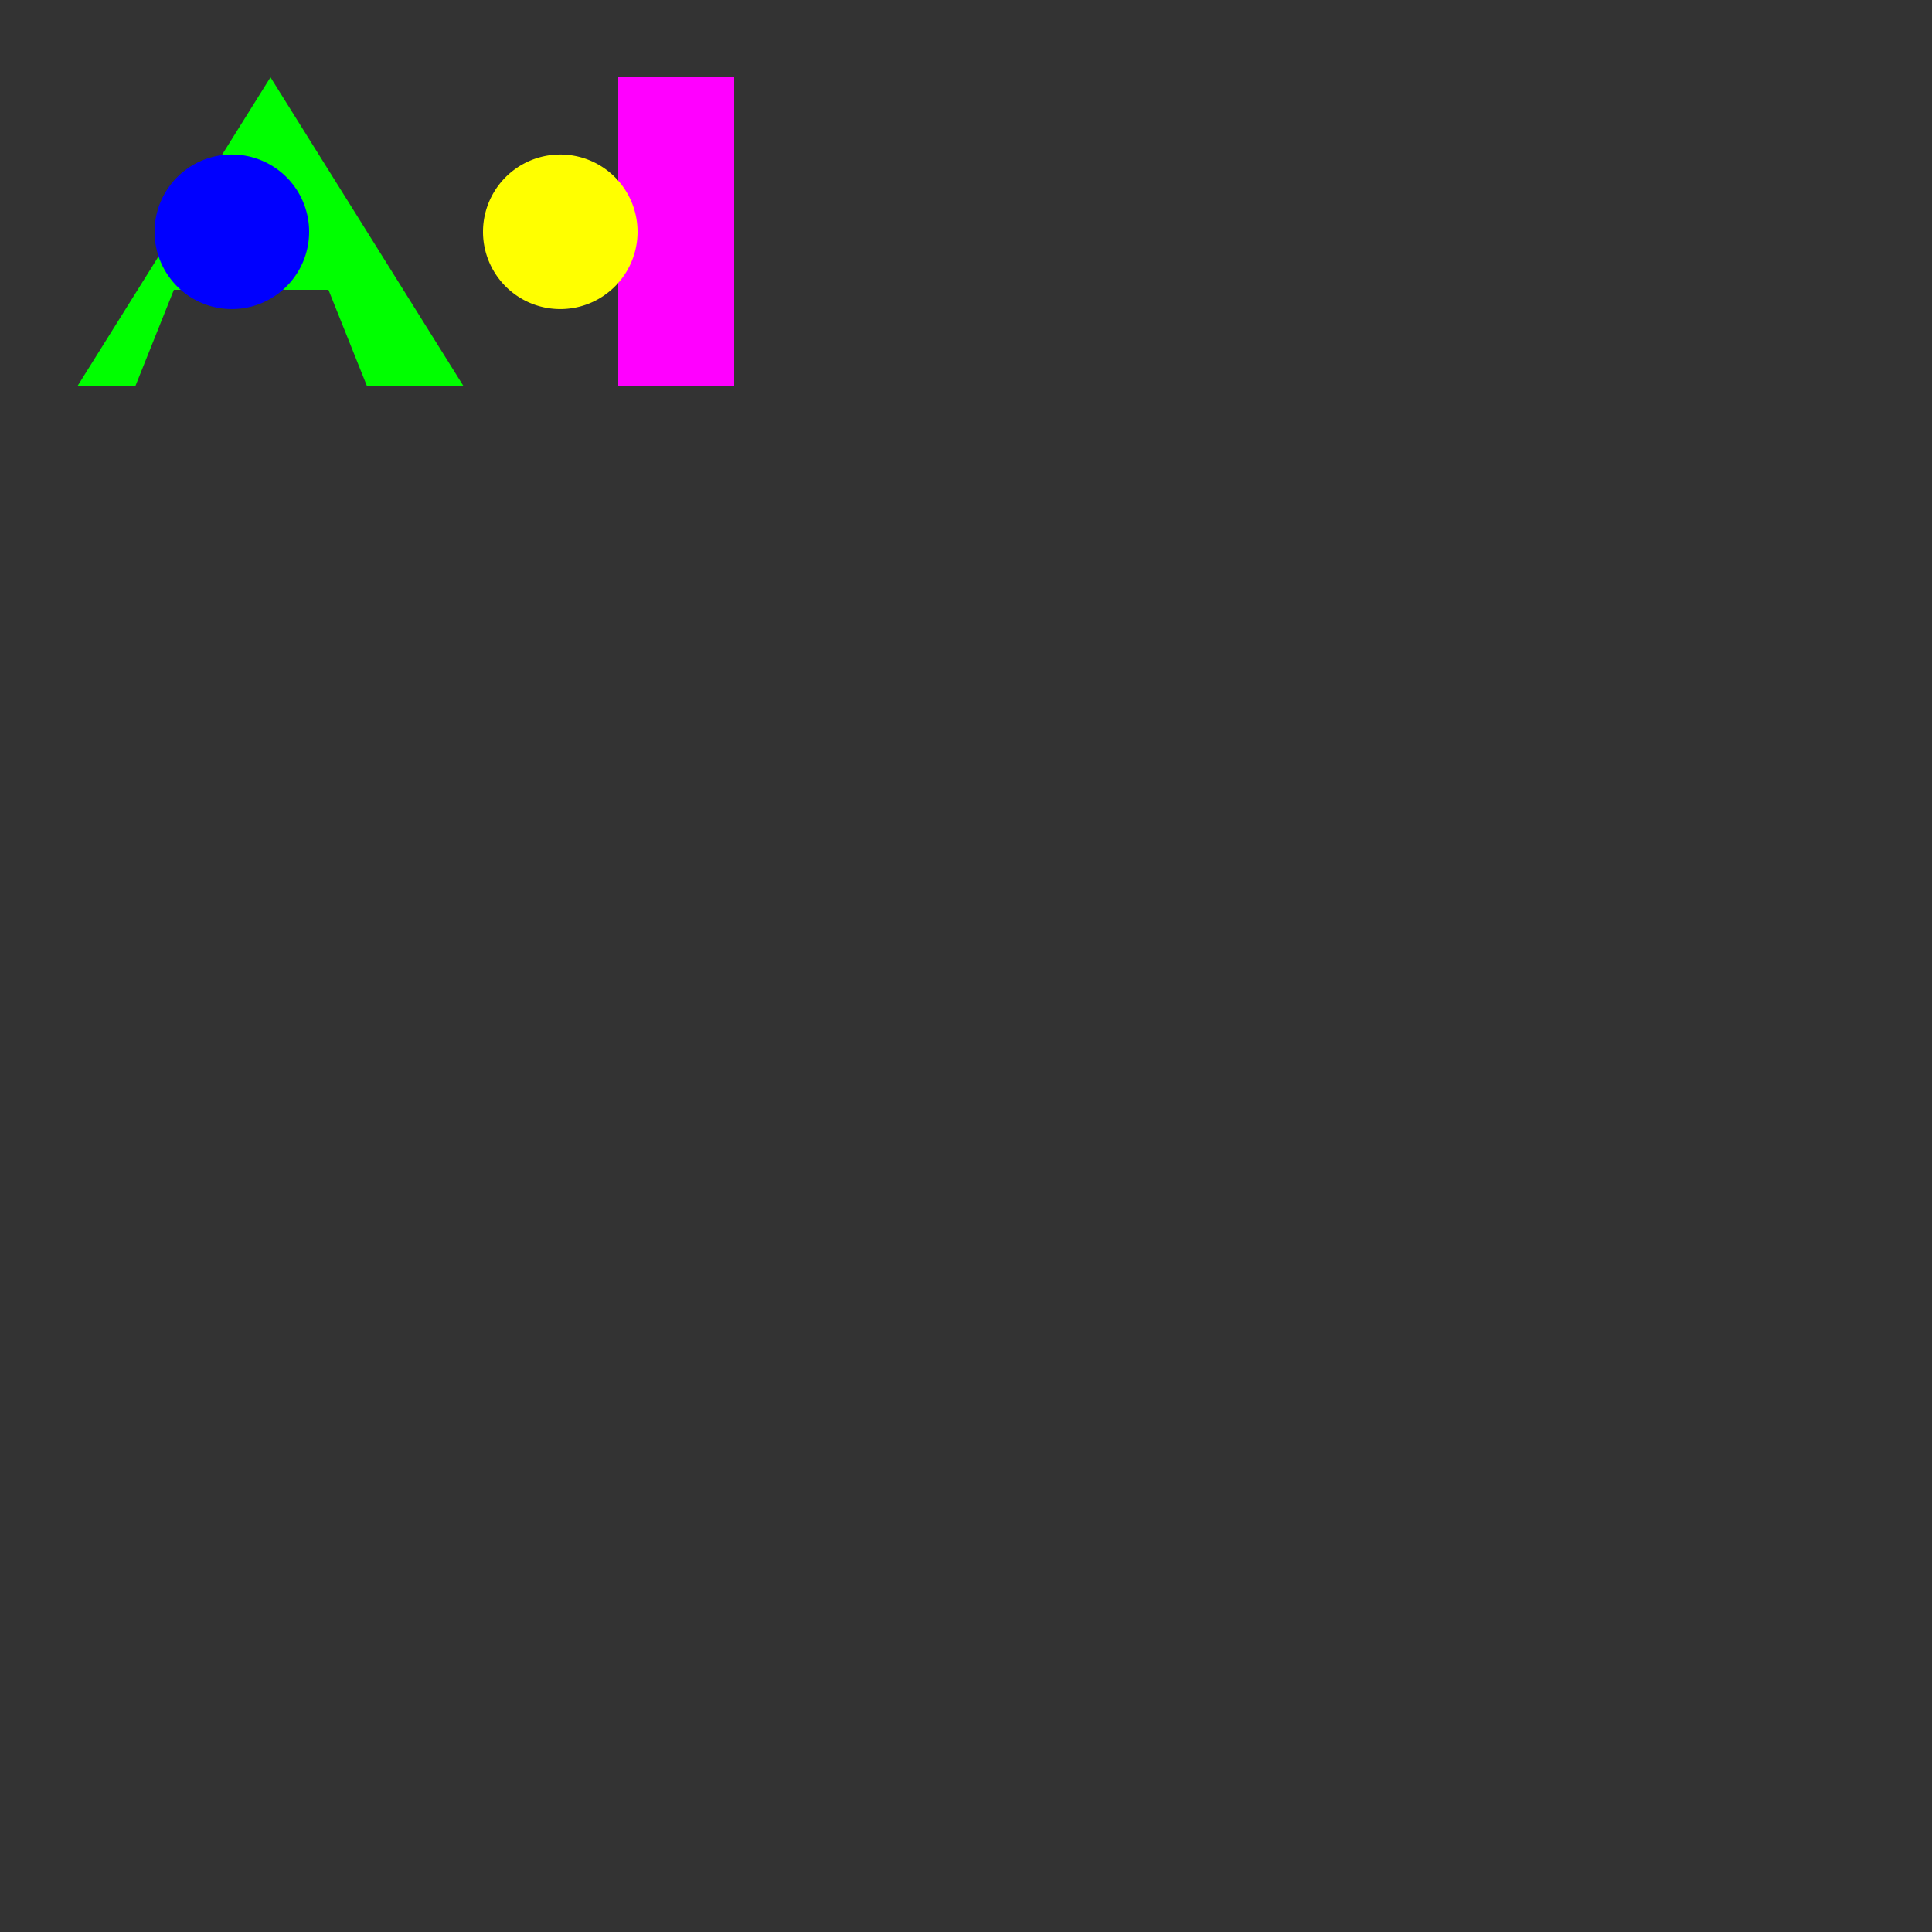 <!--

Generated by DrawGPT.
Free, open source, AI generated images in SVG, PNG, and HTML Canvas format.
https://drawgpt.ai

Created: 2023-09-26T04:06:54.301Z
Link: https://drawgpt.ai/prompt/22016/

-->
<svg xmlns="http://www.w3.org/2000/svg" xmlns:xlink="http://www.w3.org/1999/xlink" width="500" height="500"><rect width="100%" height="100%" fill="#333333" stroke="none"/><defs/><g><path fill="#00FF00" stroke="none" paint-order="stroke fill markers" d=" M 20 100 L 70 20 L 120 100 L 95 100 L 85 75 L 45 75 L 35 100 Z"/><path fill="#FF00FF" stroke="none" paint-order="stroke fill markers" d=" M 160 20 L 160 100 L 190 100 L 190 20 Z"/><path fill="#0000FF" stroke="none" paint-order="stroke fill markers" d=" M 80 60 A 20 20 0 1 1 80 59.98"/><path fill="#FFFF00" stroke="none" paint-order="stroke fill markers" d=" M 165 60 A 20 20 0 1 1 165 59.98"/></g></svg>